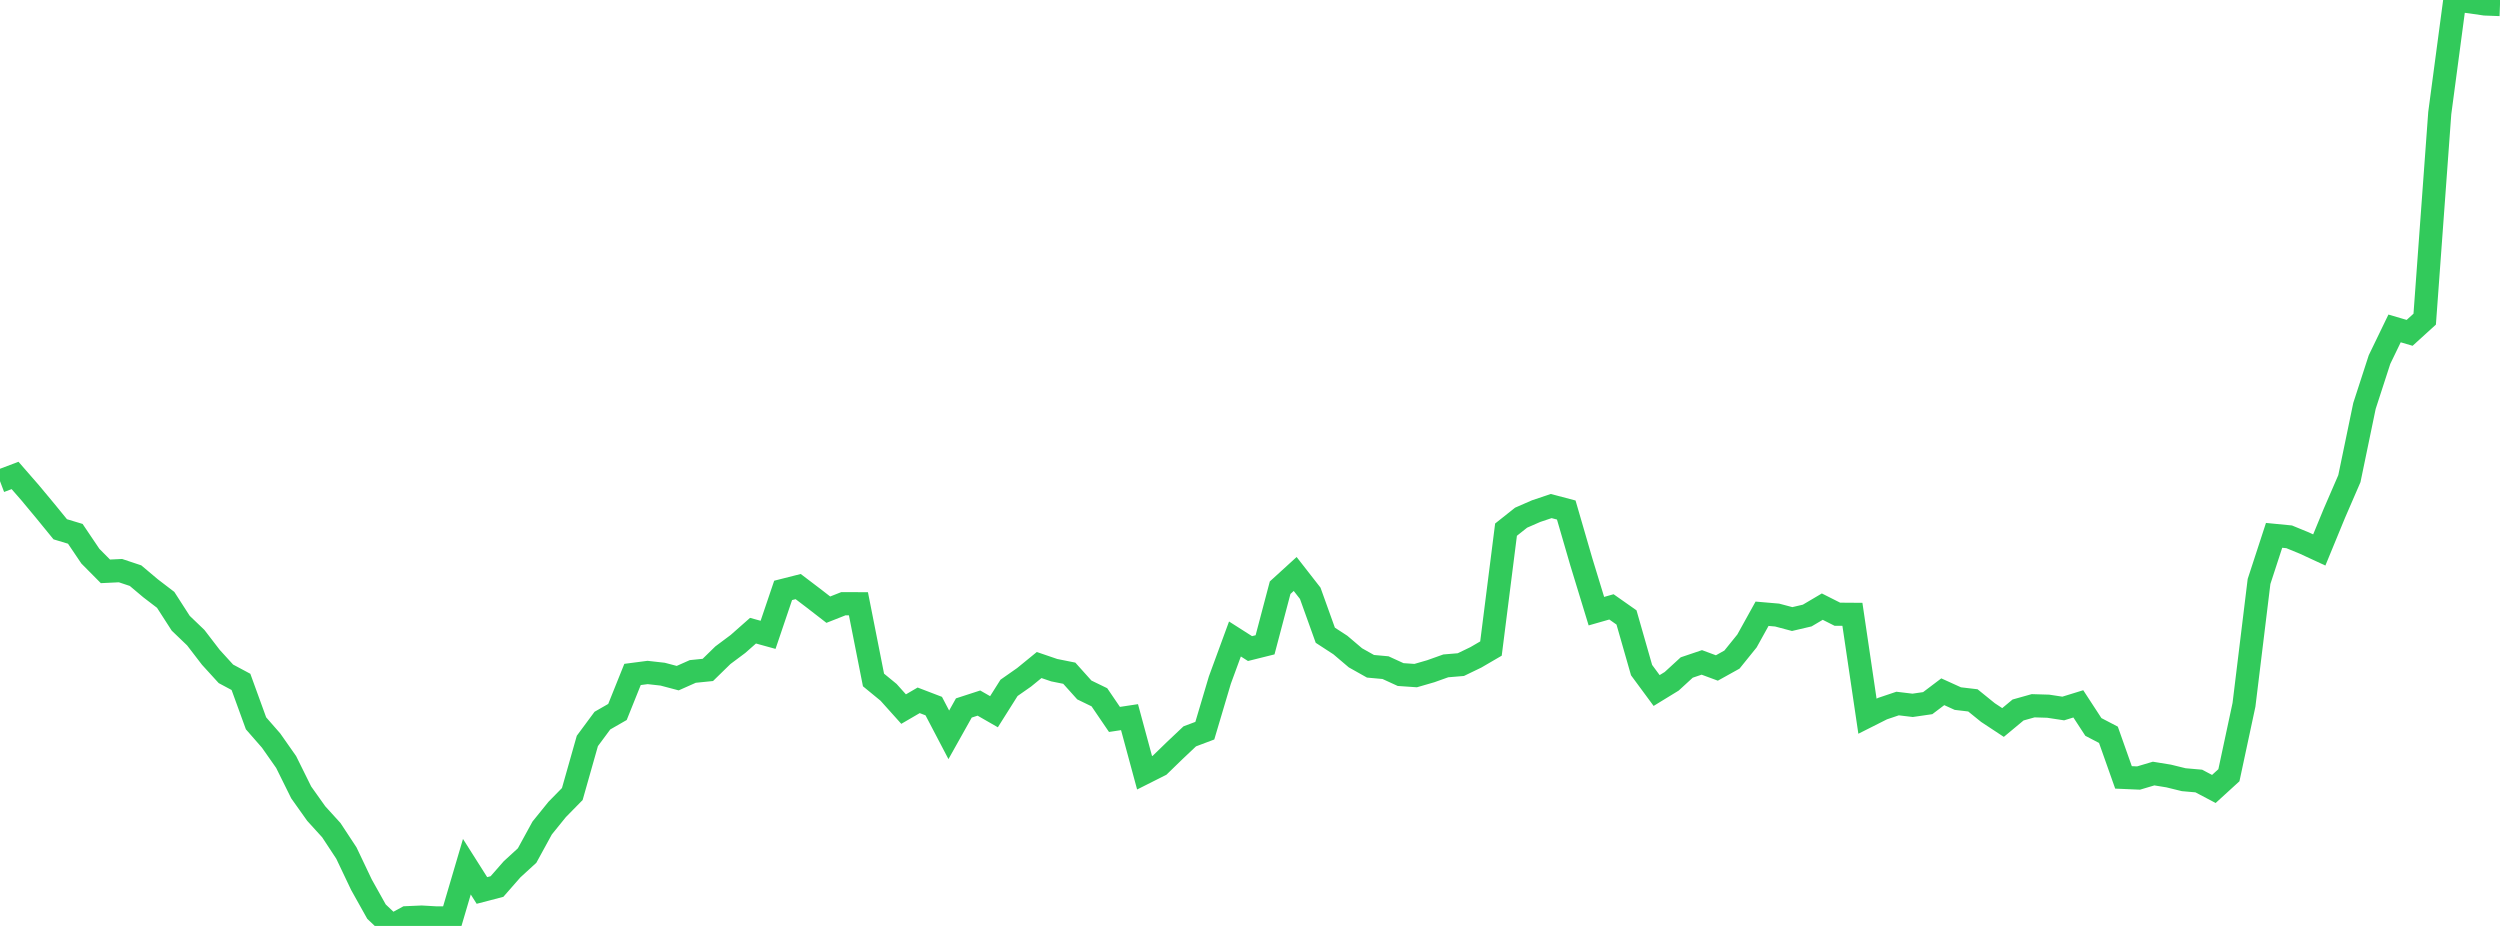 <?xml version="1.0" standalone="no"?>
<!DOCTYPE svg PUBLIC "-//W3C//DTD SVG 1.1//EN" "http://www.w3.org/Graphics/SVG/1.1/DTD/svg11.dtd">

<svg width="135" height="50" viewBox="0 0 135 50" preserveAspectRatio="none" 
  xmlns="http://www.w3.org/2000/svg"
  xmlns:xlink="http://www.w3.org/1999/xlink">


<polyline points="0.0, 25.982 0.813, 25.674 1.627, 26.608 2.44, 27.585 3.253, 28.581 4.066, 28.826 4.88, 30.033 5.693, 30.853 6.506, 30.814 7.319, 31.085 8.133, 31.77 8.946, 32.392 9.759, 33.655 10.572, 34.435 11.386, 35.495 12.199, 36.387 13.012, 36.822 13.825, 39.059 14.639, 39.99 15.452, 41.149 16.265, 42.79 17.078, 43.934 17.892, 44.829 18.705, 46.065 19.518, 47.774 20.331, 49.228 21.145, 50.0 21.958, 49.557 22.771, 49.522 23.584, 49.569 24.398, 49.56 25.211, 46.802 26.024, 48.085 26.837, 47.873 27.651, 46.944 28.464, 46.199 29.277, 44.712 30.09, 43.707 30.904, 42.878 31.717, 40.011 32.53, 38.913 33.343, 38.446 34.157, 36.42 34.97, 36.314 35.783, 36.405 36.596, 36.62 37.41, 36.258 38.223, 36.176 39.036, 35.382 39.849, 34.775 40.663, 34.057 41.476, 34.281 42.289, 31.881 43.102, 31.675 43.916, 32.293 44.729, 32.922 45.542, 32.601 46.355, 32.602 47.169, 36.718 47.982, 37.385 48.795, 38.291 49.608, 37.817 50.422, 38.129 51.235, 39.681 52.048, 38.23 52.861, 37.966 53.675, 38.433 54.488, 37.144 55.301, 36.575 56.114, 35.912 56.928, 36.19 57.741, 36.353 58.554, 37.258 59.367, 37.653 60.181, 38.849 60.994, 38.726 61.807, 41.73 62.62, 41.321 63.434, 40.531 64.247, 39.763 65.06, 39.457 65.873, 36.723 66.687, 34.505 67.5, 35.023 68.313, 34.82 69.127, 31.736 69.94, 30.995 70.753, 32.038 71.566, 34.302 72.38, 34.832 73.193, 35.522 74.006, 35.979 74.819, 36.053 75.633, 36.426 76.446, 36.482 77.259, 36.247 78.072, 35.957 78.886, 35.889 79.699, 35.496 80.512, 35.022 81.325, 28.601 82.139, 27.955 82.952, 27.6 83.765, 27.327 84.578, 27.541 85.392, 30.343 86.205, 33.003 87.018, 32.771 87.831, 33.342 88.645, 36.186 89.458, 37.288 90.271, 36.79 91.084, 36.045 91.898, 35.77 92.711, 36.071 93.524, 35.619 94.337, 34.612 95.151, 33.143 95.964, 33.213 96.777, 33.429 97.59, 33.239 98.404, 32.758 99.217, 33.168 100.03, 33.174 100.843, 38.675 101.657, 38.265 102.47, 37.991 103.283, 38.088 104.096, 37.97 104.91, 37.355 105.723, 37.724 106.536, 37.82 107.349, 38.478 108.163, 39.015 108.976, 38.339 109.789, 38.111 110.602, 38.135 111.416, 38.259 112.229, 38.008 113.042, 39.255 113.855, 39.679 114.669, 41.979 115.482, 42.014 116.295, 41.772 117.108, 41.904 117.922, 42.104 118.735, 42.175 119.548, 42.604 120.361, 41.862 121.175, 38.06 121.988, 31.4 122.801, 28.909 123.614, 28.988 124.428, 29.322 125.241, 29.698 126.054, 27.723 126.867, 25.846 127.681, 21.921 128.494, 19.416 129.307, 17.735 130.12, 17.974 130.934, 17.234 131.747, 6.108 132.56, 0.0 133.373, 0.096 134.187, 0.215 135.0, 0.246" fill="none" stroke="#32ca5b" stroke-width="1.25"/>

</svg>